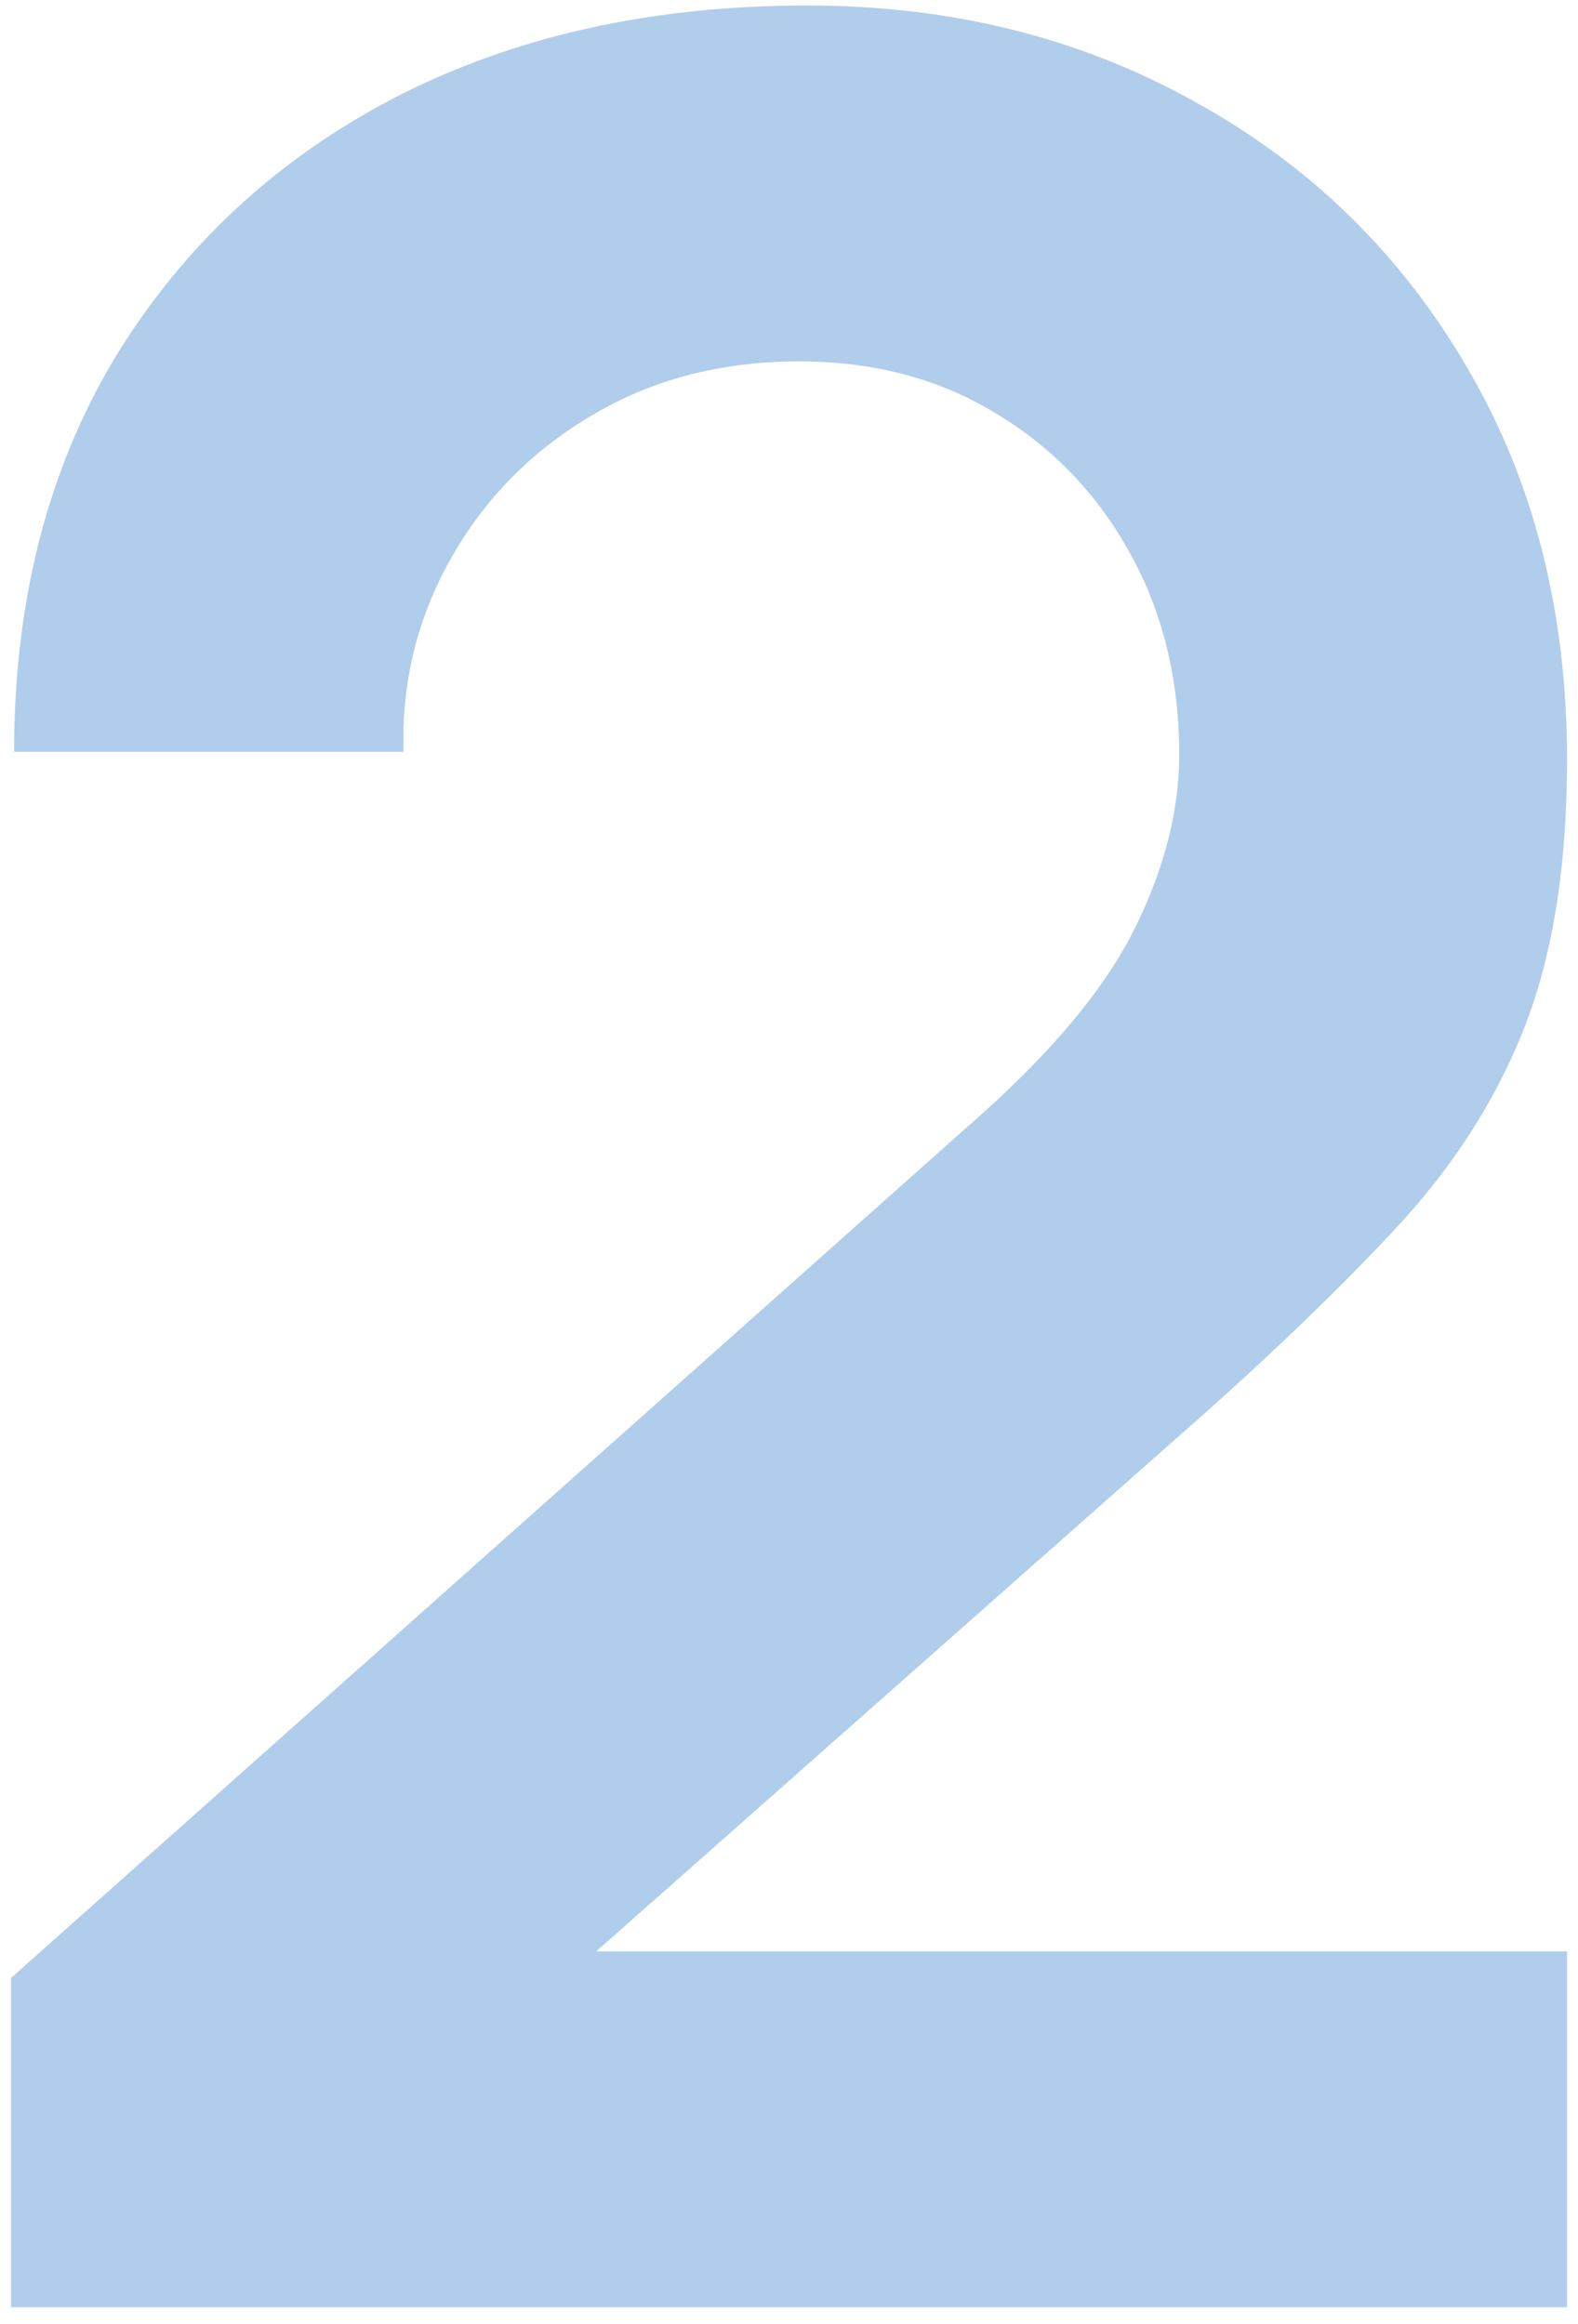 <svg width="72" height="106" viewBox="0 0 72 106" fill="none" xmlns="http://www.w3.org/2000/svg">
<path d="M0.5 105.25V90.23L44.633 50.962C48.072 47.91 50.46 45.025 51.798 42.307C53.135 39.589 53.804 36.967 53.804 34.439C53.804 31.006 53.063 27.954 51.583 25.284C50.102 22.566 48.048 20.42 45.421 18.847C42.842 17.273 39.857 16.486 36.466 16.486C32.883 16.486 29.707 17.321 26.937 18.99C24.214 20.611 22.089 22.781 20.561 25.499C19.032 28.217 18.316 31.149 18.411 34.296H0.643C0.643 27.43 2.172 21.445 5.229 16.343C8.333 11.241 12.584 7.283 17.981 4.47C23.426 1.657 29.707 0.25 36.824 0.25C43.415 0.25 49.338 1.728 54.592 4.685C59.846 7.593 63.977 11.646 66.986 16.844C69.996 21.994 71.5 27.93 71.5 34.654C71.5 39.565 70.831 43.69 69.494 47.028C68.157 50.366 66.15 53.441 63.476 56.255C60.849 59.068 57.577 62.191 53.66 65.625L22.352 93.305L20.776 89.014H71.5V105.25H0.5Z" fill="#3C82CF" fill-opacity="0.4"/>
</svg>
